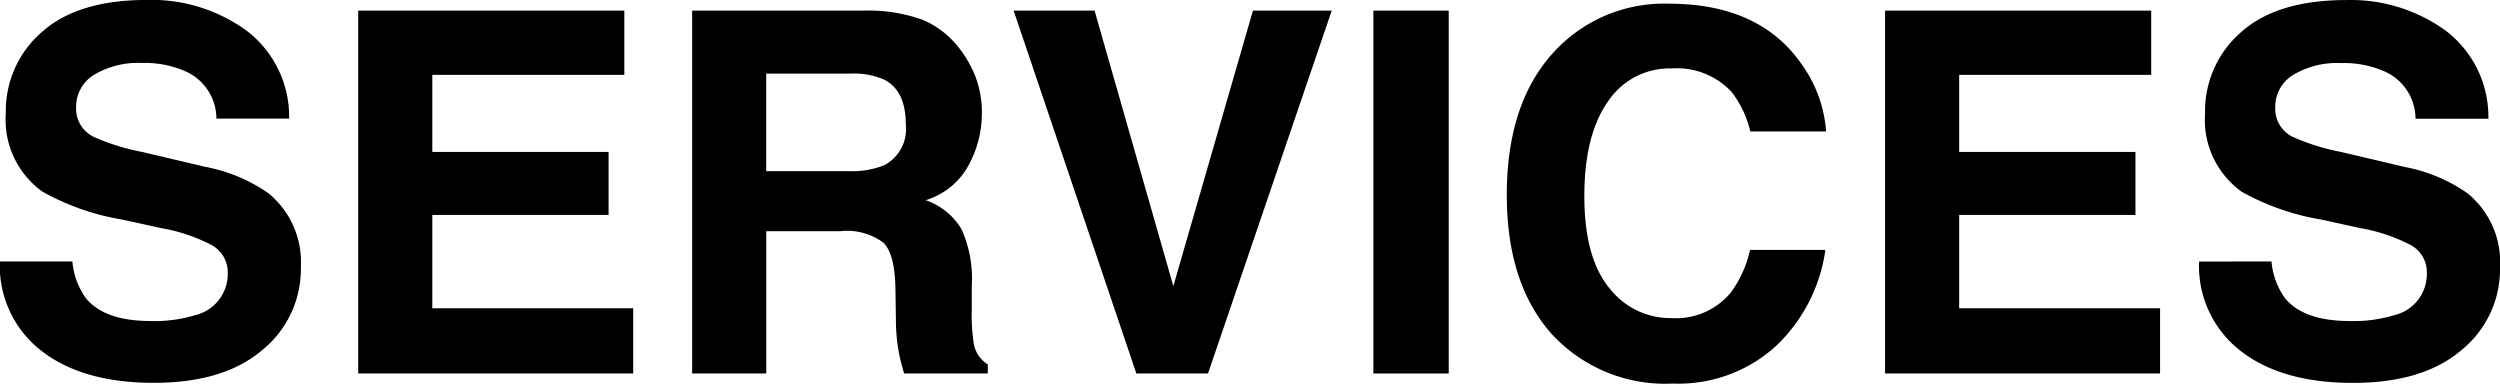 <svg xmlns="http://www.w3.org/2000/svg" width="188.405" height="28.908" viewBox="0 0 188.405 28.908">
  <g id="グループ_187" data-name="グループ 187" transform="translate(-74.021 103.415)">
    <g id="グループ_181" data-name="グループ 181">
      <path id="パス_480" data-name="パス 480" d="M79.477-83.71a5.526,5.526,0,0,0,1.041,2.8q1.42,1.689,4.869,1.688a10.471,10.471,0,0,0,3.353-.445,3.184,3.184,0,0,0,2.444-3.173,2.338,2.338,0,0,0-1.2-2.1,12.984,12.984,0,0,0-3.8-1.28l-2.96-.649a18.425,18.425,0,0,1-6-2.1,6.668,6.668,0,0,1-2.763-5.919,7.854,7.854,0,0,1,2.7-6.1q2.7-2.43,7.945-2.431a12.184,12.184,0,0,1,7.465,2.291,8.142,8.142,0,0,1,3.24,6.652H90.33a3.913,3.913,0,0,0-2.207-3.507,7.56,7.56,0,0,0-3.4-.686,6.477,6.477,0,0,0-3.614.891,2.818,2.818,0,0,0-1.351,2.486A2.346,2.346,0,0,0,81.086-93.1a16.453,16.453,0,0,0,3.633,1.132l4.8,1.132a12.234,12.234,0,0,1,4.73,1.985,6.7,6.7,0,0,1,2.445,5.585,7.846,7.846,0,0,1-2.9,6.225q-2.9,2.478-8.186,2.477-5.4,0-8.5-2.439a8.077,8.077,0,0,1-3.094-6.708Z"/>
      <path id="パス_481" data-name="パス 481" d="M121.072-97.774H106.6v5.807h13.285v4.75H106.6v7.032h15.14v4.917H101.014v-27.349h20.058Z"/>
      <path id="パス_482" data-name="パス 482" d="M143.574-101.912A6.746,6.746,0,0,1,146.135-100a8.5,8.5,0,0,1,1.375,2.3,7.663,7.663,0,0,1,.508,2.876,8.187,8.187,0,0,1-.985,3.831,5.5,5.5,0,0,1-3.246,2.663,5.116,5.116,0,0,1,2.682,2.162,9.007,9.007,0,0,1,.787,4.276v1.837a13.994,13.994,0,0,0,.15,2.542,2.292,2.292,0,0,0,1.057,1.559v.686h-6.309q-.261-.909-.371-1.465a13.48,13.48,0,0,1-.242-2.357l-.037-2.542q-.036-2.616-.9-3.488a4.609,4.609,0,0,0-3.256-.872h-5.58v10.724h-5.586v-27.349H139.26A11.9,11.9,0,0,1,143.574-101.912Zm-11.81,4.045v7.347h6.15a6.541,6.541,0,0,0,2.748-.445,3.075,3.075,0,0,0,1.621-3.08q0-2.486-1.568-3.34a5.678,5.678,0,0,0-2.643-.482Z"/>
      <path id="パス_483" data-name="パス 483" d="M168.445-102.617h5.938l-9.324,27.349h-5.4l-9.25-27.349h6.1l5.937,20.763Z"/>
      <path id="パス_484" data-name="パス 484" d="M183.2-75.268h-5.678v-27.349H183.2Z"/>
      <path id="パス_485" data-name="パス 485" d="M191.375-99.76a11.263,11.263,0,0,1,8.408-3.377q6.829,0,9.987,4.528a9.869,9.869,0,0,1,1.871,5.1h-5.715a7.788,7.788,0,0,0-1.4-2.969A5.637,5.637,0,0,0,200-98.257a5.578,5.578,0,0,0-4.816,2.514q-1.764,2.515-1.764,7.116t1.861,6.893a5.83,5.83,0,0,0,4.727,2.292,5.358,5.358,0,0,0,4.484-1.967,8.625,8.625,0,0,0,1.416-3.173h5.678a12.325,12.325,0,0,1-3.754,7.273,10.923,10.923,0,0,1-7.738,2.8,11.611,11.611,0,0,1-9.178-3.785q-3.341-3.8-3.34-10.428Q187.576-95.881,191.375-99.76Z"/>
      <path id="パス_486" data-name="パス 486" d="M236.141-97.774H221.668v5.807h13.285v4.75H221.668v7.032h15.141v4.917H216.084v-27.349h20.057Z"/>
      <path id="パス_487" data-name="パス 487" d="M245.207-83.71a5.535,5.535,0,0,0,1.041,2.8q1.421,1.689,4.869,1.688a10.482,10.482,0,0,0,3.354-.445,3.183,3.183,0,0,0,2.443-3.173,2.337,2.337,0,0,0-1.2-2.1,13,13,0,0,0-3.8-1.28l-2.961-.649a18.427,18.427,0,0,1-6-2.1A6.666,6.666,0,0,1,240.2-94.88a7.857,7.857,0,0,1,2.7-6.1q2.7-2.43,7.946-2.431a12.184,12.184,0,0,1,7.465,2.291,8.148,8.148,0,0,1,3.24,6.652h-5.492a3.915,3.915,0,0,0-2.207-3.507,7.564,7.564,0,0,0-3.4-.686,6.472,6.472,0,0,0-3.613.891,2.819,2.819,0,0,0-1.352,2.486,2.348,2.348,0,0,0,1.332,2.189,16.492,16.492,0,0,0,3.633,1.132l4.8,1.132a12.22,12.22,0,0,1,4.73,1.985,6.7,6.7,0,0,1,2.446,5.585,7.847,7.847,0,0,1-2.9,6.225q-2.9,2.478-8.185,2.477-5.4,0-8.5-2.439a8.075,8.075,0,0,1-3.094-6.708Z"/>
    </g>
  </g>
</svg>
